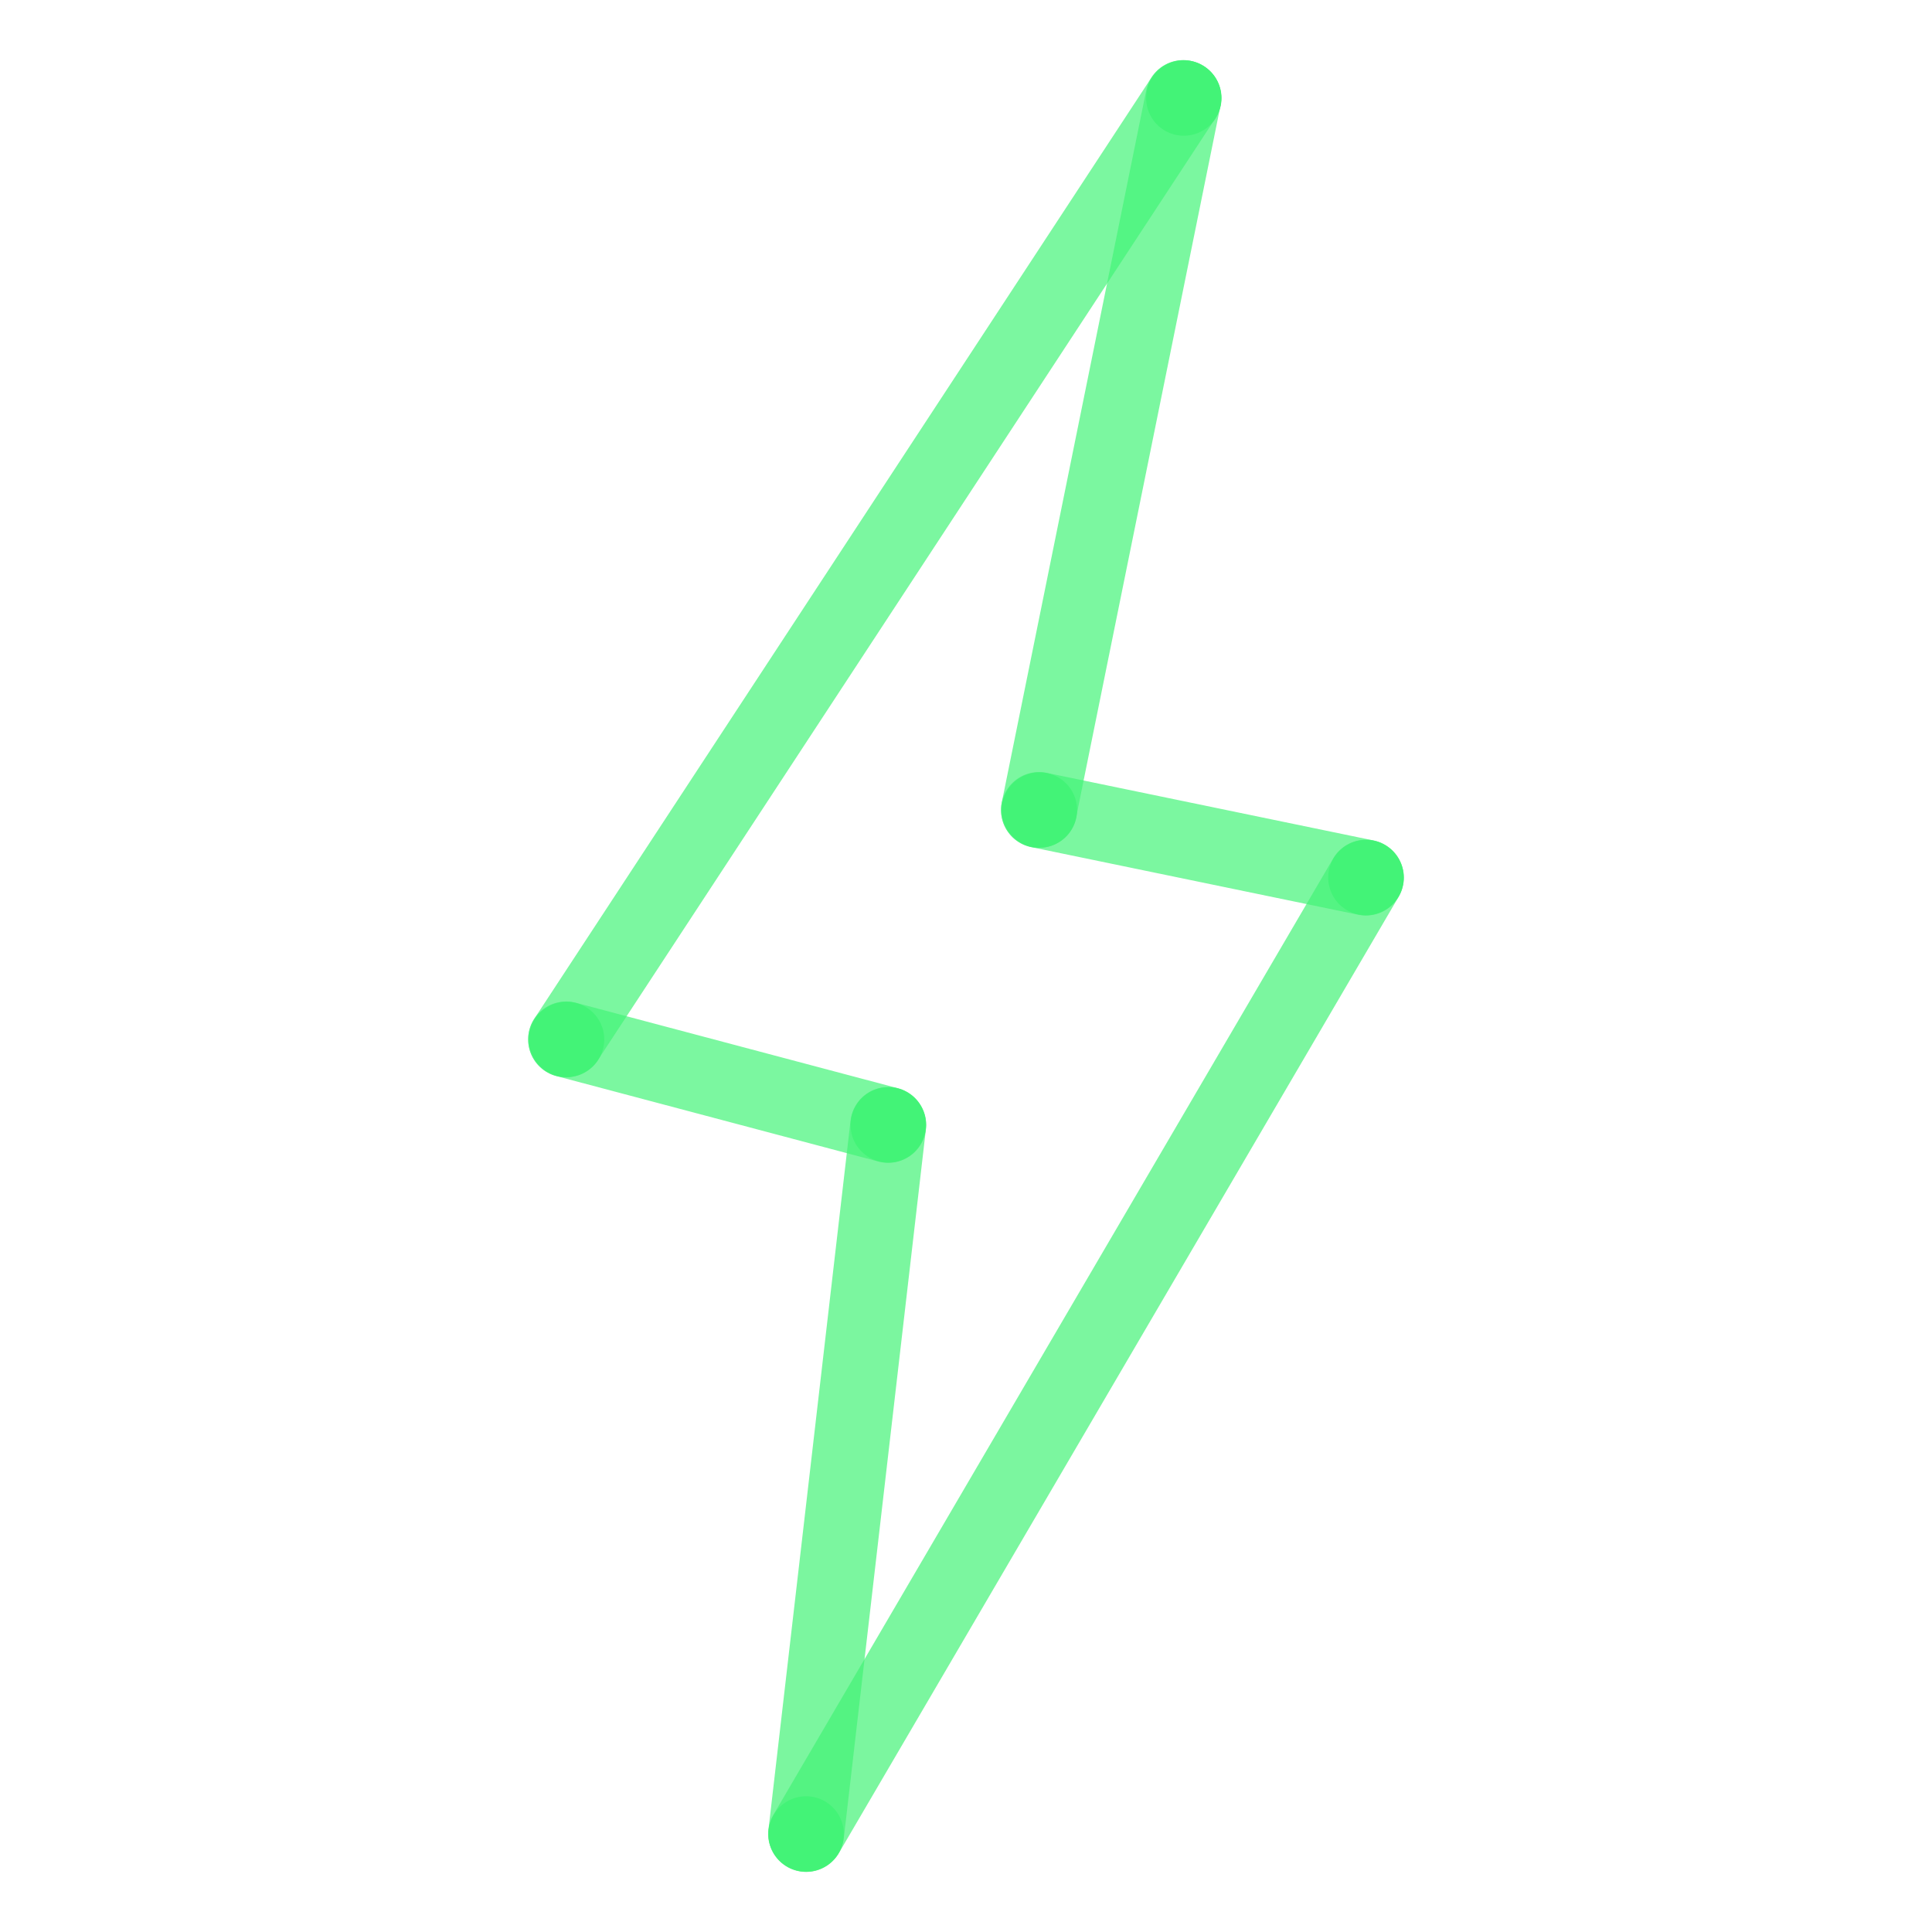 <svg xmlns="http://www.w3.org/2000/svg" viewBox="0 0 400 400"><defs><style>.cls-1,.cls-4{opacity:0.7;}.cls-2,.cls-3,.cls-4{fill:none;stroke:#43f377;}.cls-2,.cls-4{stroke-linecap:round;stroke-linejoin:round;stroke-width:15.7px;}.cls-3{stroke-miterlimit:10;stroke-width:1.31px;}.cls-4{isolation:isolate;}.cls-5{fill:#43f377;}</style></defs><g id="Stroke"><g id="Stroke-2" data-name="Stroke"><g class="cls-1"><line class="cls-2" x1="282.8" y1="181.7" x2="215.1" y2="167.7"/></g><g class="cls-1"><rect class="cls-3" x="166.9" y="379.3" width="0.4" height="0.4"/></g><g class="cls-1"><line class="cls-2" x1="117.2" y1="215.2" x2="183.9" y2="232.9"/></g><g class="cls-1"><line class="cls-2" x1="245" y1="20.3" x2="117.2" y2="215.2"/></g><g class="cls-1"><line class="cls-2" x1="215.1" y1="167.7" x2="245" y2="20.3"/></g><line class="cls-4" x1="166.9" y1="379.7" x2="282.8" y2="181.7"/><line class="cls-4" x1="183.9" y1="232.9" x2="166.9" y2="379.7"/></g></g><g id="Fill"><g id="Fill-2" data-name="Fill"><path class="cls-5" d="M125.1,215.2a7.8,7.8,0,1,1-7.8-7.8,7.81,7.81,0,0,1,7.8,7.8"/><path class="cls-5" d="M223,167.7a7.8,7.8,0,1,1-7.8-7.8,7.81,7.81,0,0,1,7.8,7.8"/><path class="cls-5" d="M290.6,181.7a7.8,7.8,0,1,1-7.8-7.8,7.81,7.81,0,0,1,7.8,7.8"/><path class="cls-5" d="M252.9,20.3a7.8,7.8,0,1,1-7.8-7.8,7.81,7.81,0,0,1,7.8,7.8"/><path class="cls-5" d="M191.7,232.9a7.8,7.8,0,1,1-7.8-7.8,7.81,7.81,0,0,1,7.8,7.8"/><path class="cls-5" d="M174.7,379.7a7.8,7.8,0,1,1-7.8-7.8,7.81,7.81,0,0,1,7.8,7.8"/></g></g></svg>